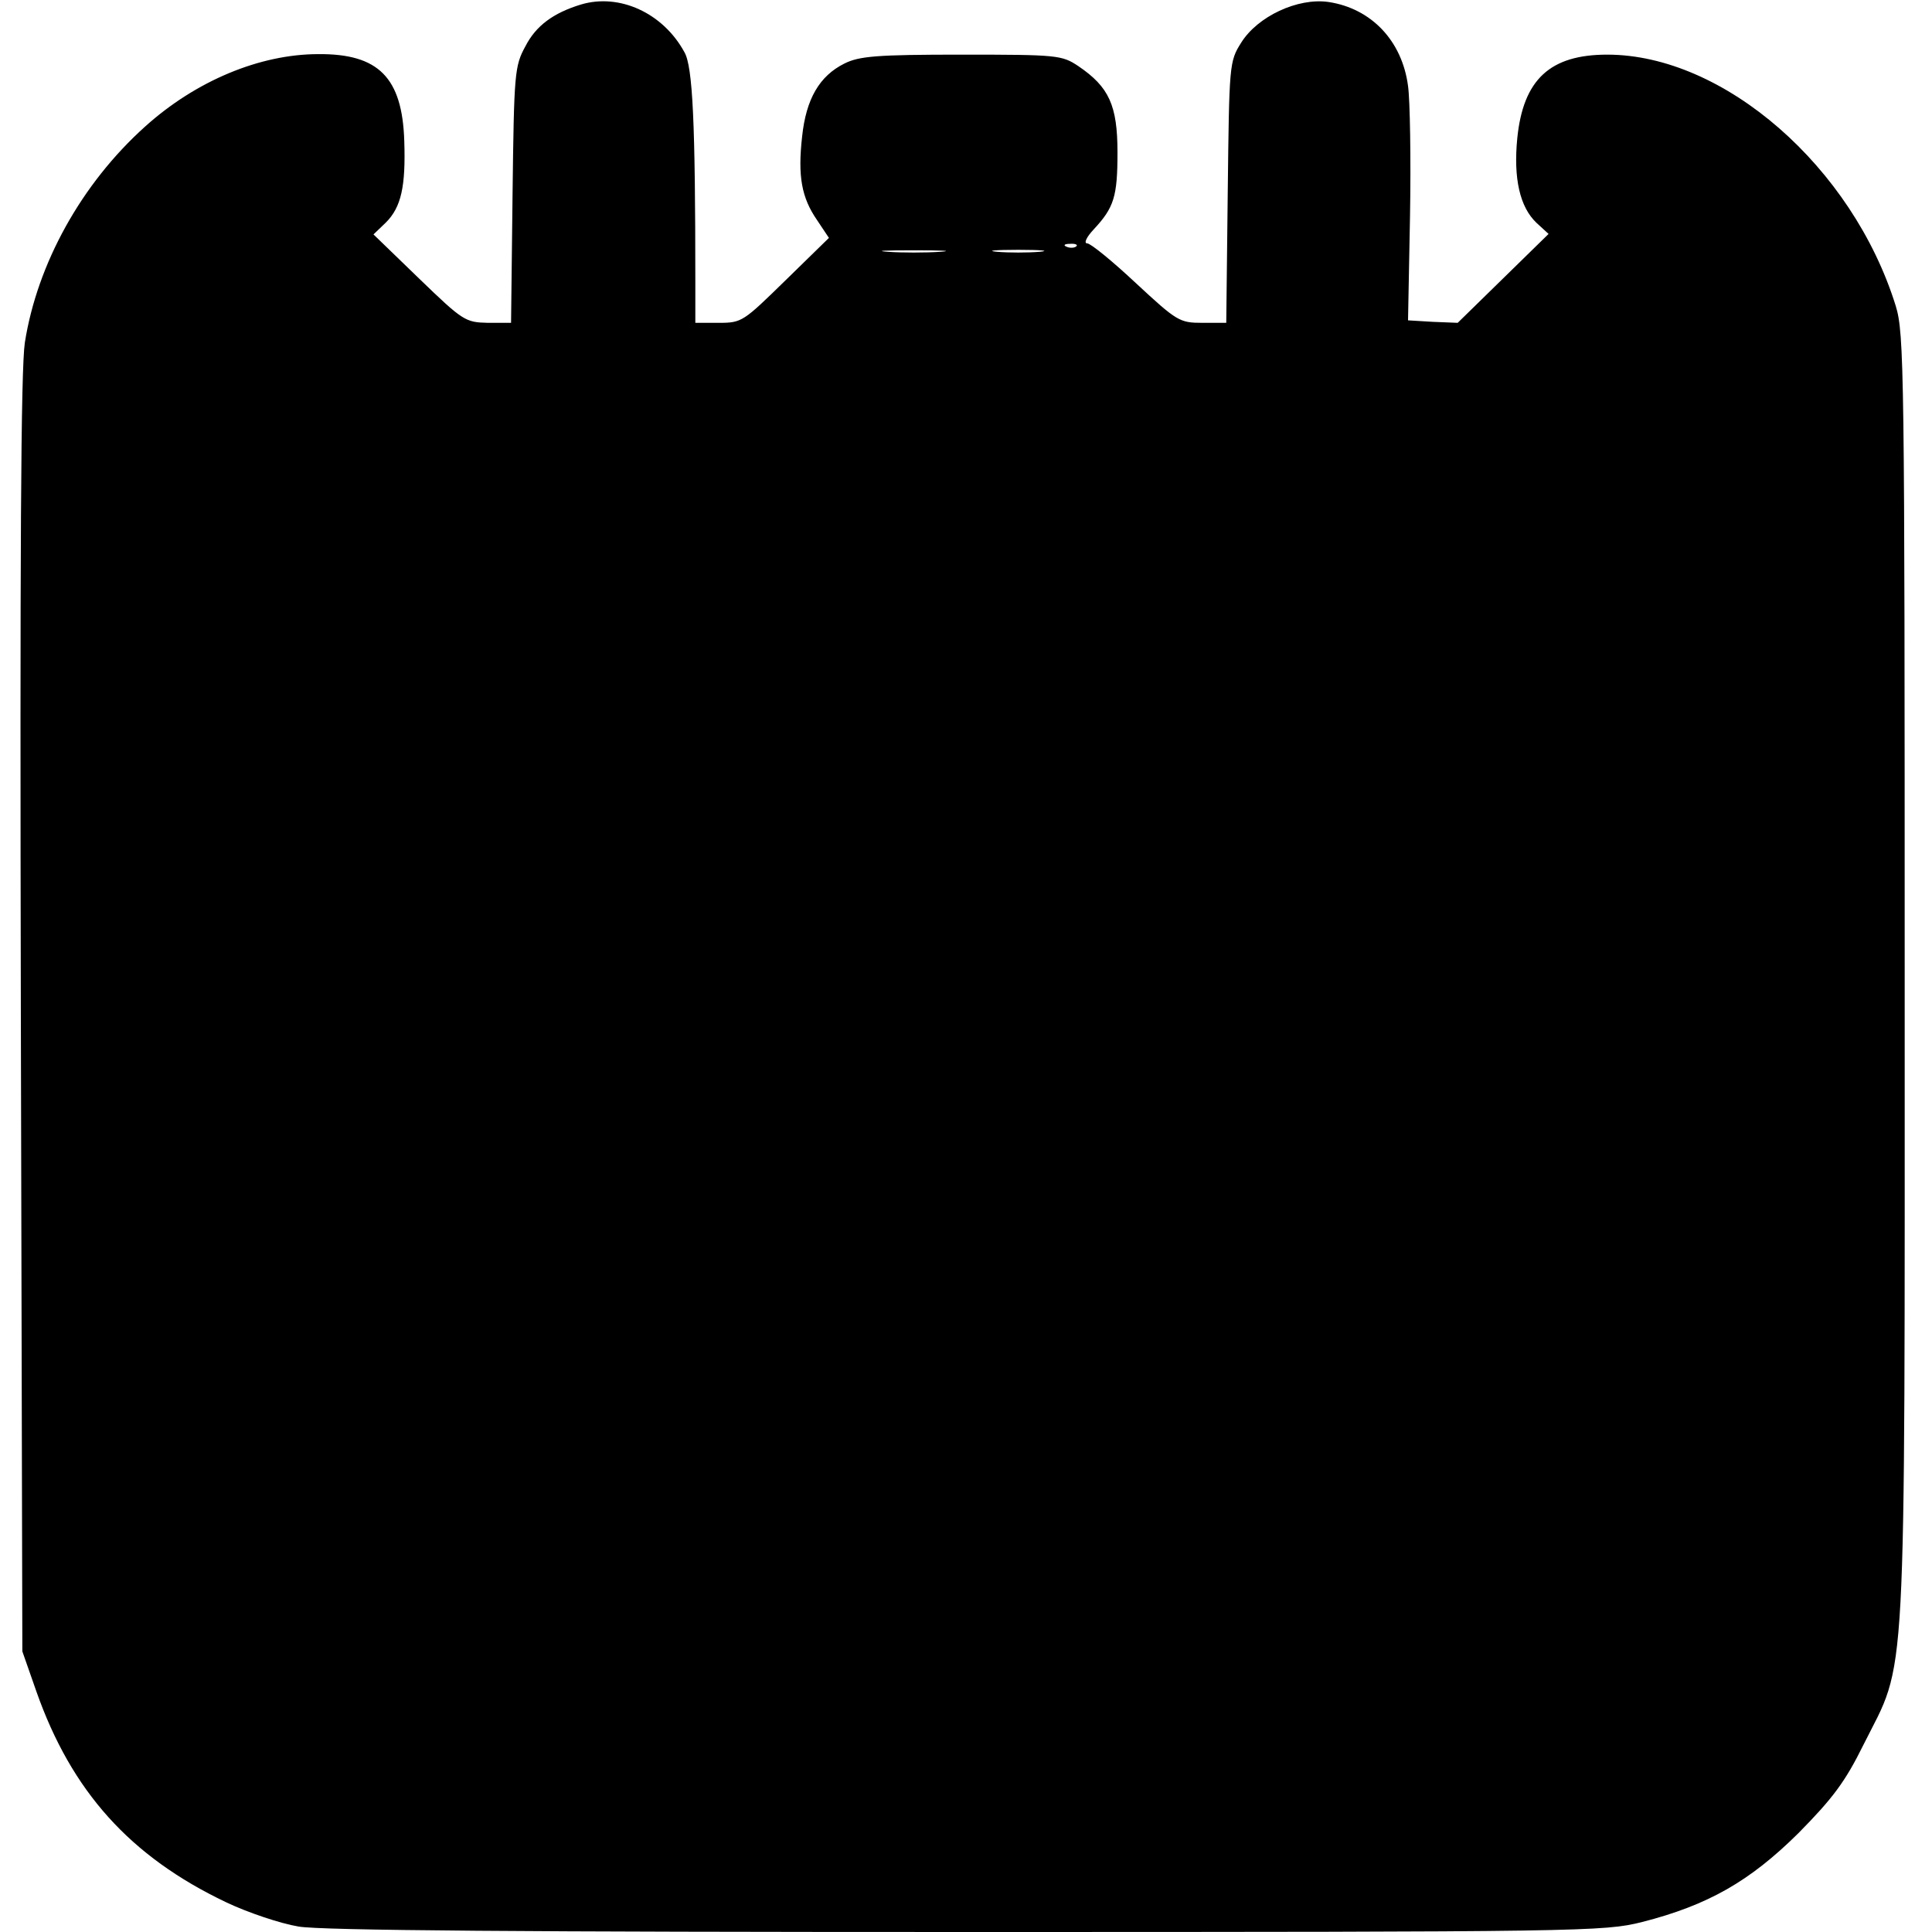 <?xml version="1.0" standalone="no"?>
<!DOCTYPE svg PUBLIC "-//W3C//DTD SVG 20010904//EN"
 "http://www.w3.org/TR/2001/REC-SVG-20010904/DTD/svg10.dtd">
<svg version="1.0" xmlns="http://www.w3.org/2000/svg"
 width="389pt" height="389pt" viewBox="0 0 389 389"
 preserveAspectRatio="xMidYMid meet">
<g transform="translate(0,389) scale(0.1,-0.1)"
fill="#000000" stroke="none">
<path d="M1170 3881 c-56 -17 -91 -43 -112 -84 -22 -40 -23 -54 -26 -299 l-3
-258 -47 0 c-45 1 -50 4 -138 89 l-92 89 25 24 c31 31 40 73 37 164 -4 128
-52 176 -173 175 -118 0 -247 -54 -349 -146 -128 -115 -217 -276 -242 -435 -8
-55 -10 -421 -8 -1355 l3 -1280 28 -80 c71 -202 189 -333 382 -425 44 -21 110
-43 146 -49 45 -8 464 -11 1346 -11 1247 0 1282 1 1359 20 133 34 217 82 315
179 69 70 94 103 131 178 88 176 83 75 83 1543 0 1227 -1 1298 -18 1354 -87
280 -346 506 -581 506 -115 0 -169 -50 -181 -168 -8 -81 5 -139 39 -171 l24
-22 -92 -90 -91 -89 -50 2 -50 3 4 210 c2 116 0 234 -4 262 -12 91 -74 156
-160 169 -62 9 -143 -29 -176 -82 -24 -38 -24 -44 -27 -301 l-3 -263 -48 0
c-46 0 -51 3 -134 80 -47 44 -91 80 -98 80 -7 0 -2 12 13 28 41 44 48 66 48
155 0 95 -17 132 -79 174 -33 22 -42 23 -235 23 -171 0 -206 -3 -236 -18 -50
-25 -77 -71 -85 -147 -9 -80 -1 -123 30 -168 l24 -36 -87 -85 c-85 -83 -88
-86 -134 -86 l-48 0 0 83 c0 317 -5 433 -22 462 -43 79 -131 119 -208 96z
m997 -487 c-3 -3 -12 -4 -19 -1 -8 3 -5 6 6 6 11 1 17 -2 13 -5z m-274 -11
c-29 -2 -77 -2 -105 0 -29 2 -6 3 52 3 58 0 81 -1 53 -3z m200 0 c-24 -2 -62
-2 -85 0 -24 2 -5 4 42 4 47 0 66 -2 43 -4z"/>
</g>
</svg>

